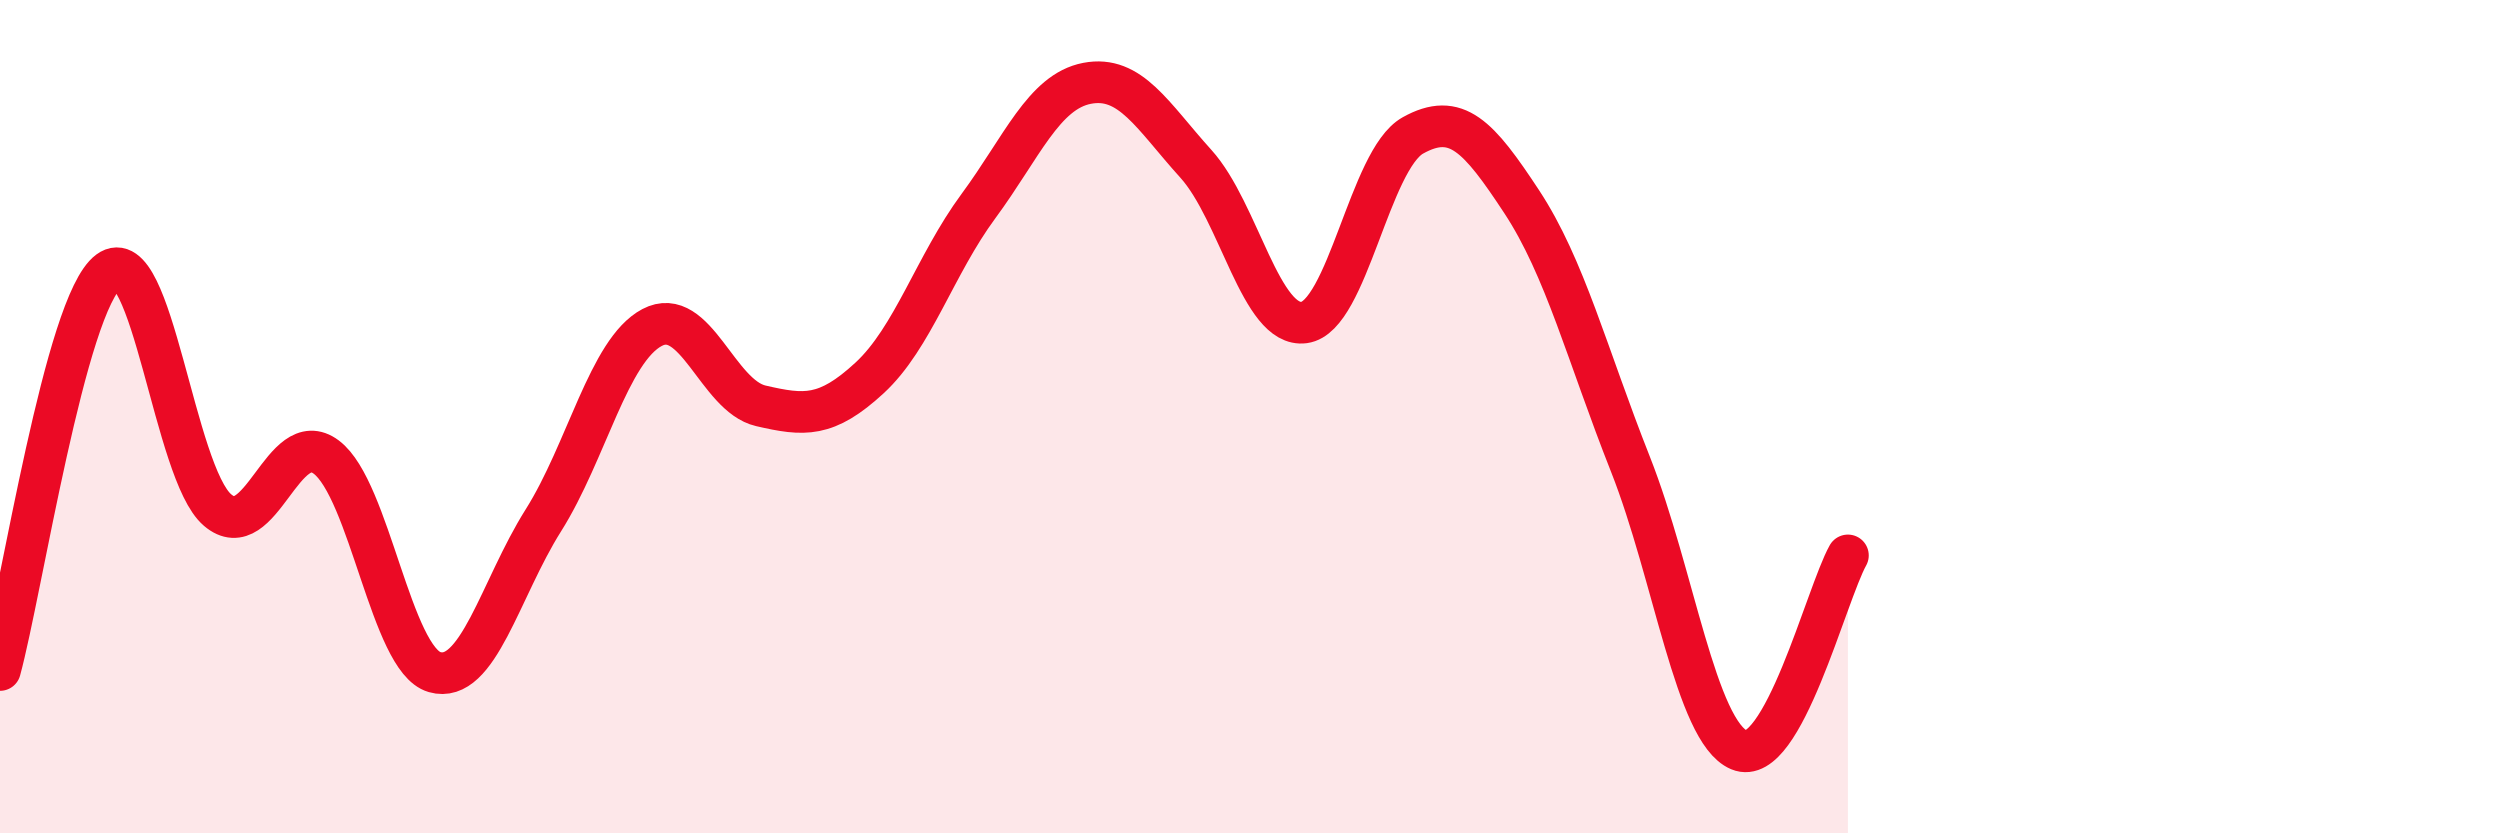 
    <svg width="60" height="20" viewBox="0 0 60 20" xmlns="http://www.w3.org/2000/svg">
      <path
        d="M 0,16.08 C 0.52,14.17 1.57,7.28 2.61,6.51 C 3.65,5.74 4.18,11.35 5.22,12.24 C 6.26,13.13 6.79,10.19 7.83,10.97 C 8.87,11.75 9.39,15.83 10.43,16.13 C 11.47,16.43 12,14.14 13.04,12.49 C 14.08,10.84 14.61,8.41 15.65,7.86 C 16.69,7.31 17.22,9.5 18.26,9.74 C 19.3,9.98 19.83,10.03 20.87,9.07 C 21.91,8.11 22.44,6.36 23.48,4.95 C 24.52,3.54 25.05,2.2 26.09,2 C 27.13,1.8 27.66,2.78 28.7,3.93 C 29.74,5.08 30.26,7.88 31.3,7.74 C 32.34,7.6 32.87,3.83 33.91,3.25 C 34.95,2.67 35.48,3.26 36.52,4.84 C 37.56,6.42 38.09,8.51 39.13,11.14 C 40.17,13.77 40.7,17.56 41.74,18 C 42.78,18.44 43.83,14.26 44.35,13.33L44.35 20L0 20Z"
        fill="#EB0A25"
        opacity="0.1"
        stroke-linecap="round"
        stroke-linejoin="round"
      />
      <path
        d="M 0,16.08 C 0.52,14.17 1.57,7.28 2.61,6.51 C 3.65,5.74 4.18,11.35 5.22,12.24 C 6.26,13.13 6.79,10.19 7.83,10.97 C 8.87,11.75 9.39,15.83 10.43,16.13 C 11.47,16.43 12,14.14 13.04,12.49 C 14.08,10.84 14.61,8.41 15.65,7.86 C 16.69,7.31 17.22,9.5 18.26,9.74 C 19.3,9.98 19.83,10.03 20.87,9.07 C 21.91,8.11 22.44,6.36 23.48,4.95 C 24.52,3.54 25.05,2.2 26.09,2 C 27.13,1.8 27.66,2.78 28.7,3.93 C 29.74,5.08 30.26,7.88 31.3,7.74 C 32.34,7.6 32.87,3.83 33.91,3.25 C 34.95,2.67 35.48,3.26 36.52,4.84 C 37.56,6.42 38.09,8.51 39.13,11.14 C 40.17,13.77 40.7,17.56 41.74,18 C 42.78,18.44 43.83,14.26 44.35,13.33"
        stroke="#EB0A25"
        stroke-width="1"
        fill="none"
        stroke-linecap="round"
        stroke-linejoin="round"
      />
    </svg>
  